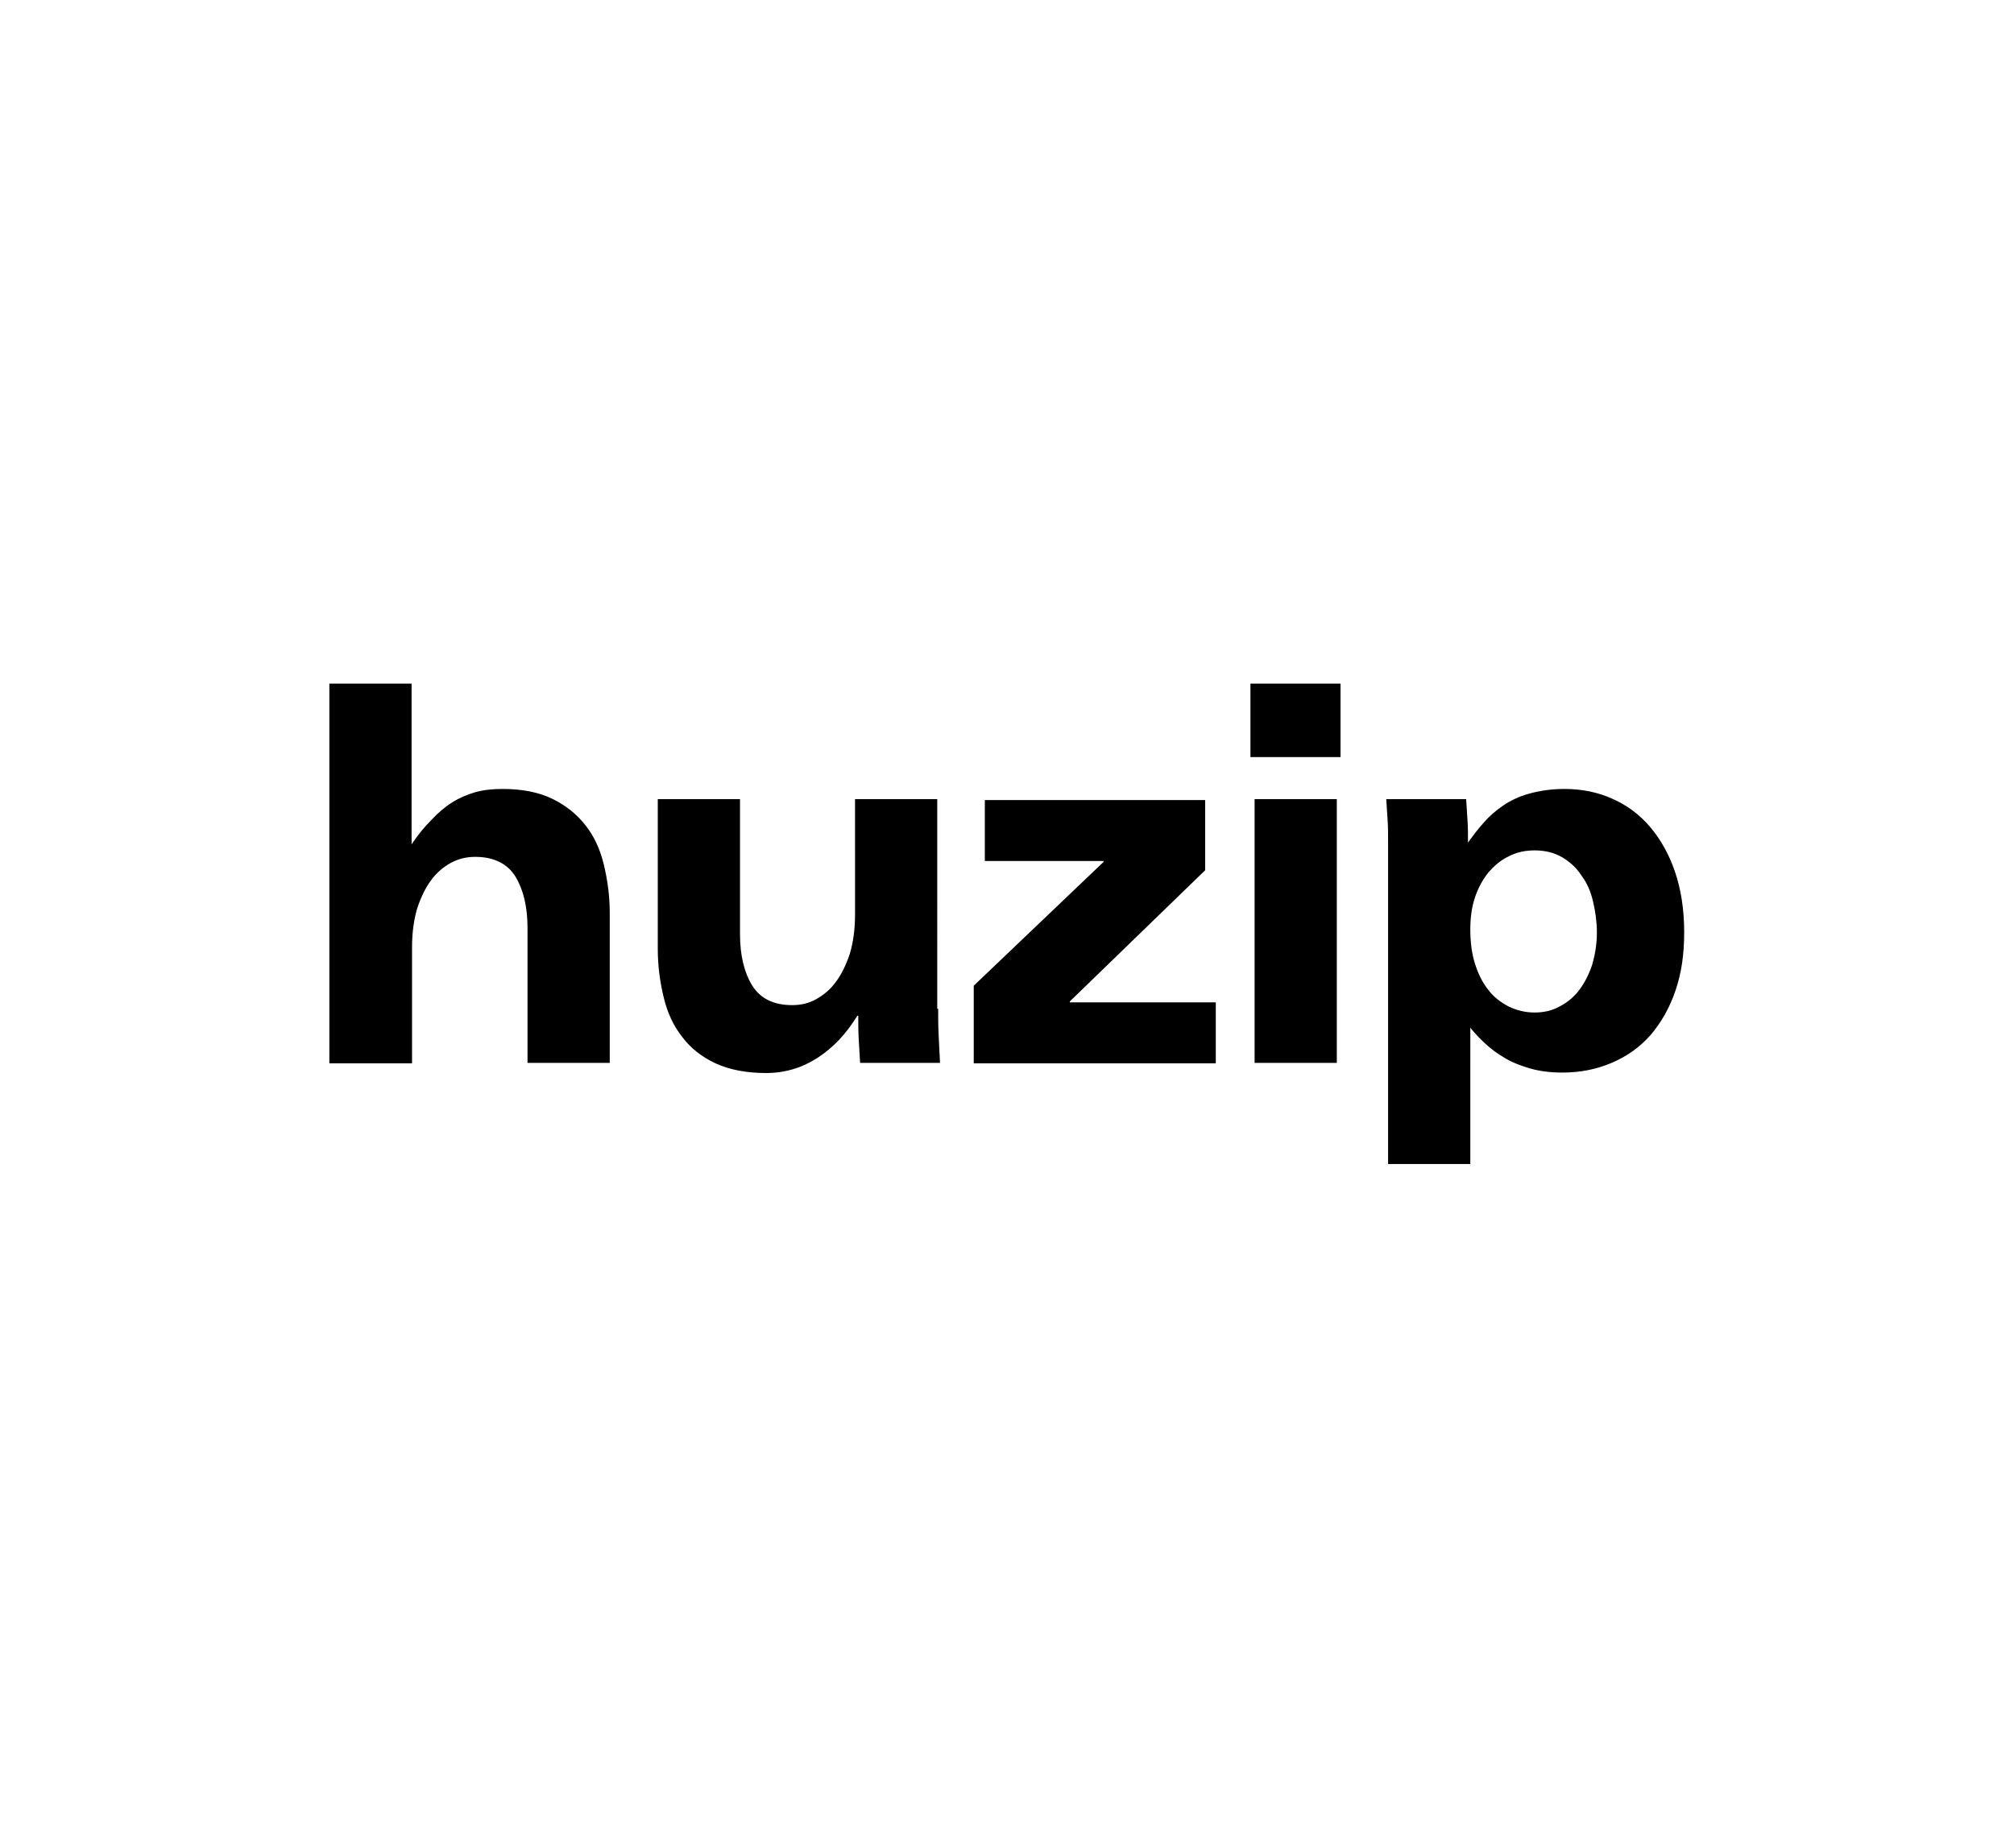 <?xml version="1.0" encoding="utf-8"?>
<!-- Generator: Adobe Illustrator 27.5.0, SVG Export Plug-In . SVG Version: 6.00 Build 0)  -->
<svg version="1.1" id="Layer_1" xmlns="http://www.w3.org/2000/svg" xmlns:xlink="http://www.w3.org/1999/xlink" x="0px" y="0px"
	 viewBox="0 0 436 400" style="enable-background:new 0 0 436 400;" xml:space="preserve">
<path d="M344.9,195.3c-0.5-2.2-1.3-4.1-2.5-5.7c-1.1-1.7-2.5-3-4.2-4c-1.7-1-3.7-1.5-6-1.5c-2,0-3.9,0.4-5.6,1.3
	c-1.7,0.8-3.1,2-4.4,3.5c-1.2,1.5-2.2,3.3-2.9,5.4c-0.7,2.1-1,4.4-1,6.9c0,2.7,0.3,5.2,1,7.4c0.7,2.2,1.6,4.1,2.9,5.7
	c1.2,1.6,2.7,2.7,4.4,3.6c1.7,0.8,3.5,1.3,5.6,1.3c2,0,3.8-0.4,5.4-1.3c1.6-0.8,3.1-2,4.3-3.6c1.2-1.6,2.1-3.4,2.8-5.5
	c0.6-2.1,1-4.4,1-6.9C345.7,199.7,345.4,197.4,344.9,195.3z M300.5,182.5c0-1.7,0-3.4-0.1-4.9c-0.1-1.5-0.2-3-0.3-4.6h17.3
	c0.1,1.6,0.2,3.2,0.3,4.7c0.1,1.6,0.1,3.1,0.1,4.7c1.1-1.5,2.2-3,3.4-4.3c1.2-1.4,2.6-2.6,4.2-3.7c1.6-1.1,3.5-2,5.7-2.6
	c2.2-0.6,4.7-1,7.6-1c3.7,0,7.2,0.7,10.3,2.1c3.2,1.4,5.9,3.4,8.2,6.1c2.3,2.7,4.1,5.9,5.4,9.7c1.3,3.8,2,8.2,2,13.1
	c0,4.9-0.6,8.9-1.9,12.7c-1.3,3.8-3.1,6.9-5.4,9.6c-2.3,2.6-5.1,4.6-8.4,6c-3.3,1.4-6.8,2.1-10.7,2.1c-2.6,0-4.9-0.3-7-0.9
	c-2-0.6-3.9-1.3-5.5-2.3c-1.6-0.9-3-2-4.2-3.1c-1.2-1.1-2.3-2.3-3.2-3.4V252h-17.8V182.5z M290.2,163.9h-19.5V148h19.5V163.9z
	 M271.6,173h17.8v57.1h-17.8V173z M210.8,230.2v-16.8l28.1-26.8v-0.2h-25.7v-13.2h47.7v15.2l-29.3,28.4v0.2h31.6v13.2H210.8
	L210.8,230.2z M203.1,218.4c0,1.8,0,3.7,0.1,5.7c0.1,2,0.2,4,0.3,6h-17.3c-0.1-1.7-0.2-3.4-0.3-5.1c-0.1-1.7-0.1-3.4-0.1-5.1h-0.2
	c-2.4,3.9-5.2,6.9-8.6,9.1c-3.4,2.2-7.1,3.3-11.2,3.3s-7.9-0.7-10.9-2.1c-3-1.4-5.4-3.3-7.2-5.7c-1.9-2.4-3.2-5.2-4-8.5
	c-0.8-3.3-1.3-6.8-1.3-10.5V173h17.8v29.2c0,4.6,0.9,8.3,2.6,11.1c1.8,2.9,4.7,4.3,8.7,4.3c1.9,0,3.6-0.4,5.2-1.3
	c1.6-0.9,3.1-2.1,4.3-3.8c1.2-1.6,2.2-3.7,3-6.1c0.7-2.4,1.1-5.2,1.1-8.4V173h17.8V218.4z M71.3,148h17.8v34.8
	c1.4-2.1,2.8-3.8,4.3-5.3c1.4-1.5,2.9-2.8,4.5-3.8c1.6-1,3.3-1.7,5-2.2c1.8-0.5,3.7-0.7,5.9-0.7c4.2,0,7.8,0.7,10.7,2.1
	c2.9,1.4,5.3,3.3,7.2,5.7c1.9,2.4,3.2,5.2,4,8.5c0.8,3.3,1.3,6.8,1.3,10.5v32.5h-17.8v-29.2c0-4.6-0.9-8.3-2.6-11.1
	s-4.7-4.3-8.7-4.3c-1.9,0-3.6,0.4-5.3,1.3c-1.6,0.9-3.1,2.1-4.3,3.8c-1.2,1.6-2.2,3.7-3,6.1c-0.7,2.4-1.1,5.2-1.1,8.4v25.1H71.3V148
	z"/>
</svg>
